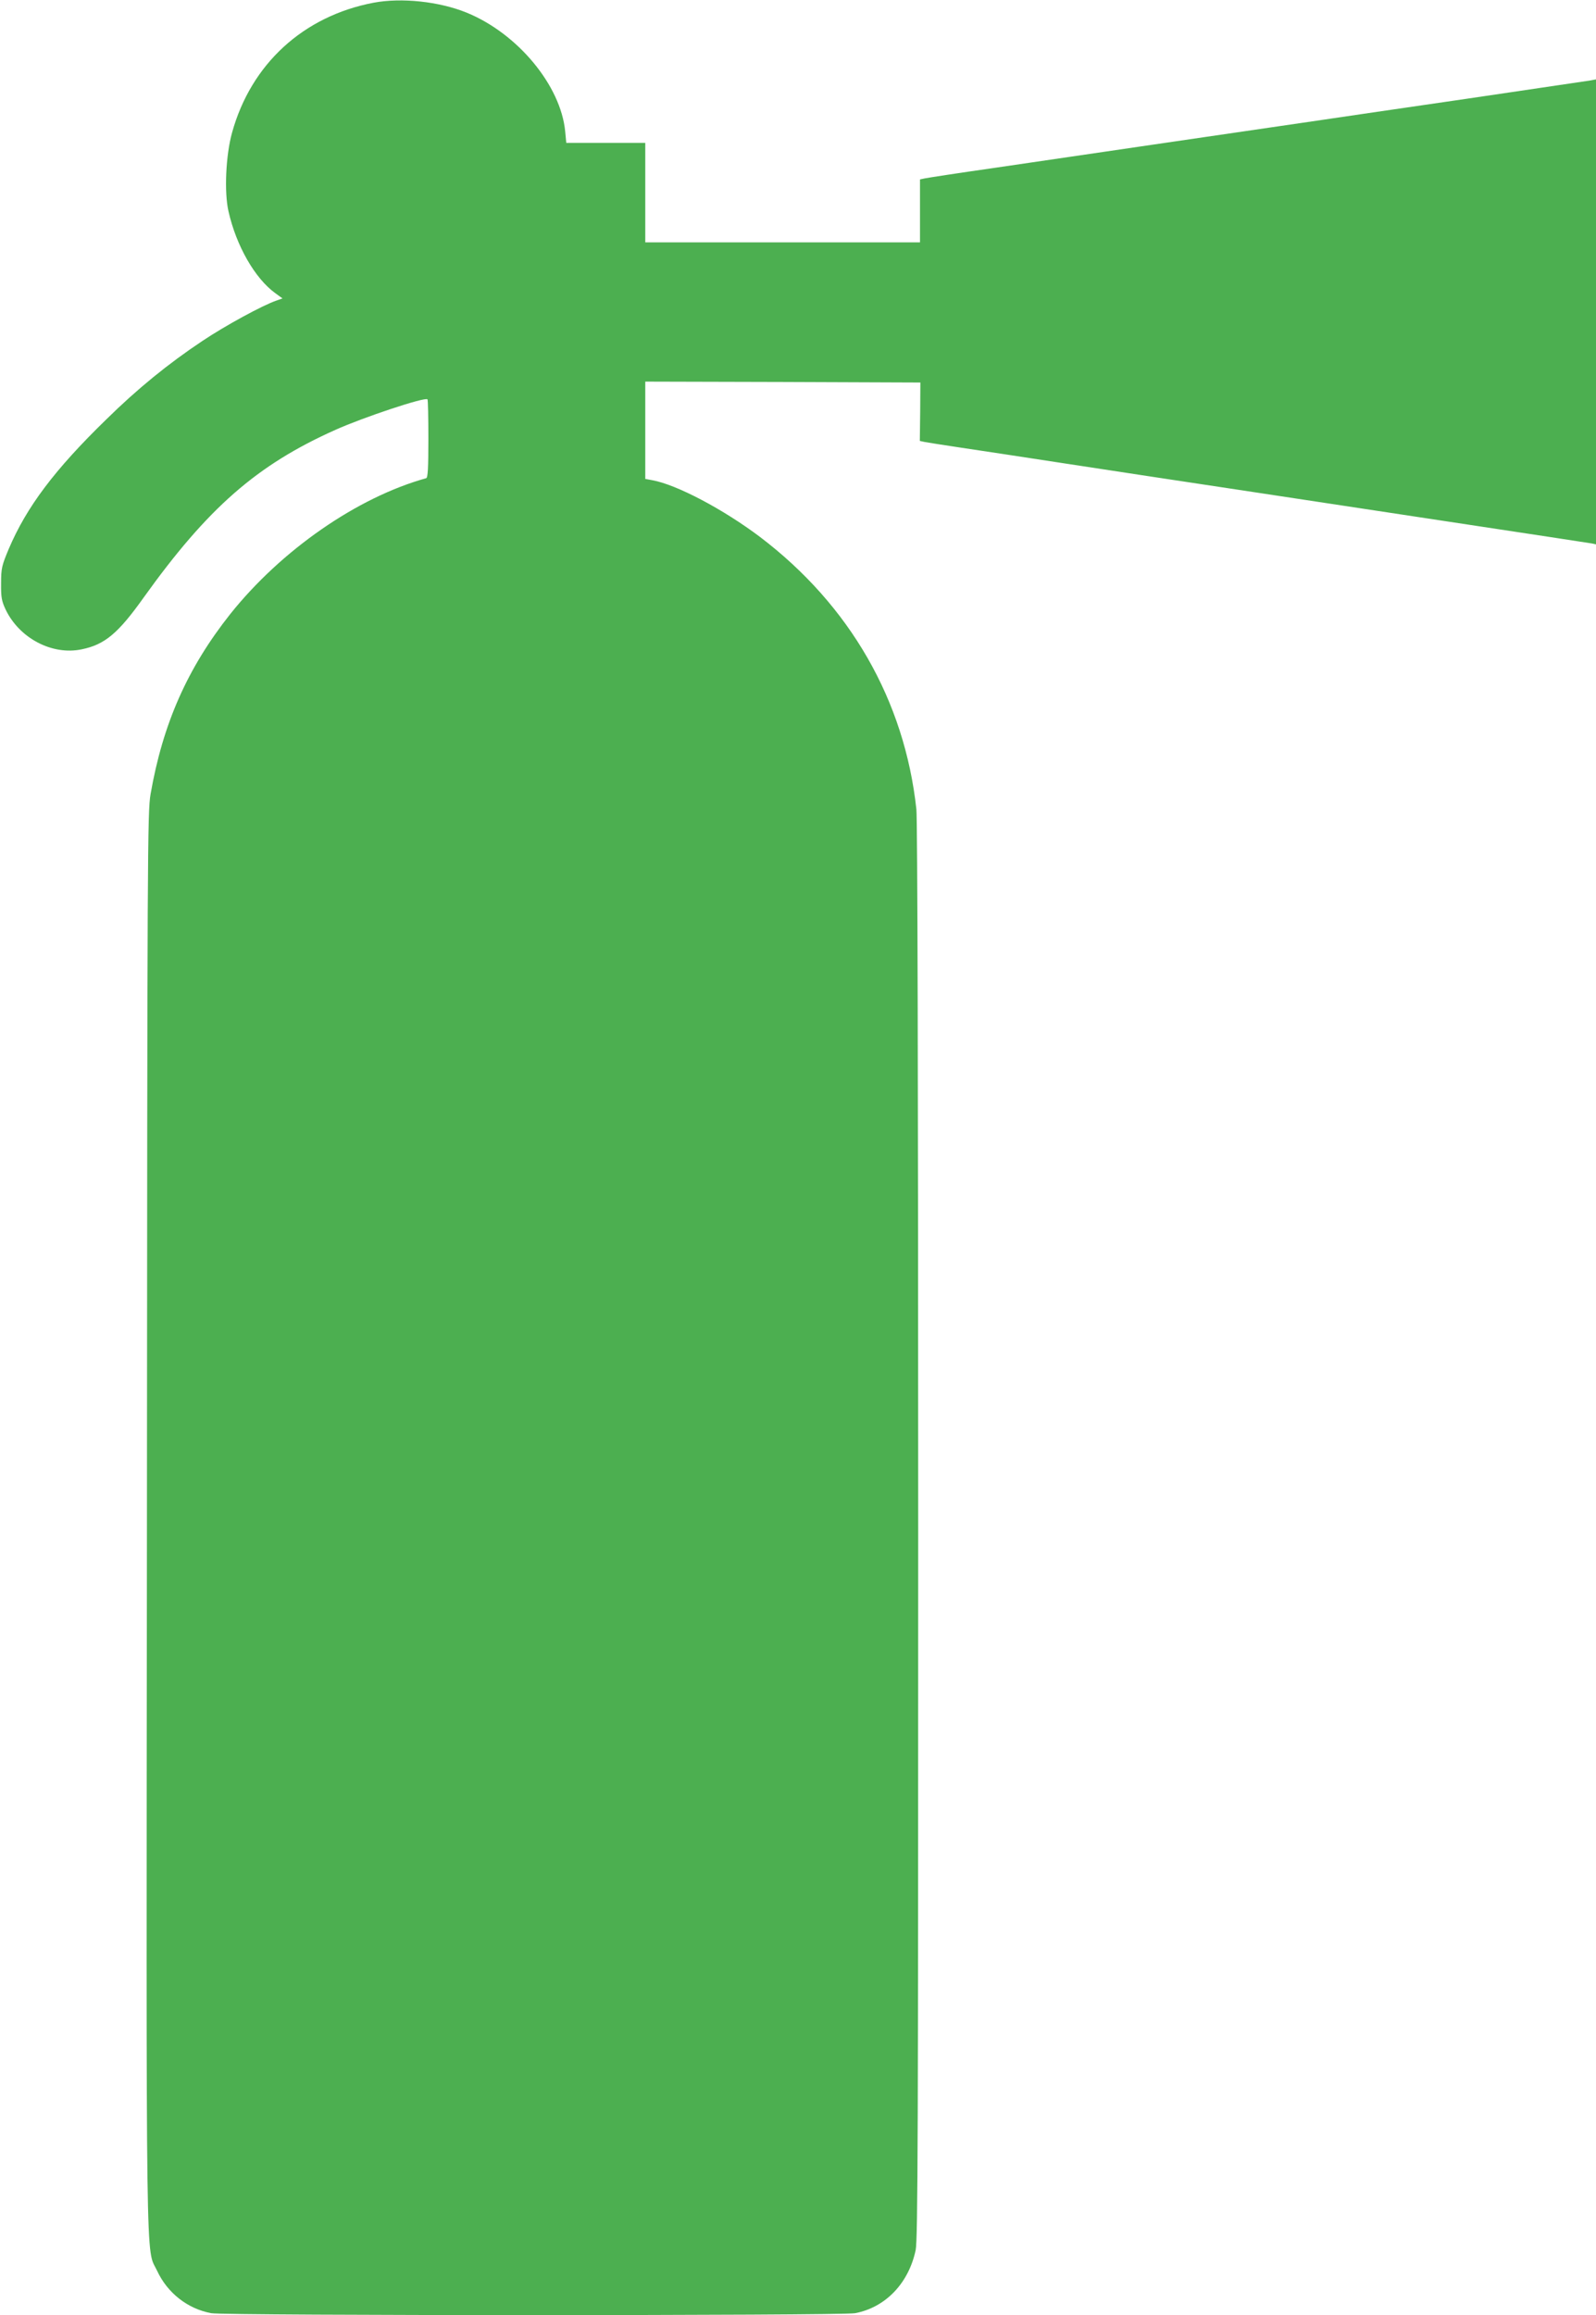 <?xml version="1.0" standalone="no"?>
<!DOCTYPE svg PUBLIC "-//W3C//DTD SVG 20010904//EN"
 "http://www.w3.org/TR/2001/REC-SVG-20010904/DTD/svg10.dtd">
<svg version="1.0" xmlns="http://www.w3.org/2000/svg"
 width="883pt" height="1280pt" viewBox="0 0 883 1280"
 preserveAspectRatio="xMidYMid meet">
<g transform="translate(0,1280) scale(0.1,-0.1)"
fill="#4caf50" stroke="none">
<path d="M2067 12785 c-389 -74 -678 -339 -783 -718 -35 -125 -44 -330 -20
-435 43 -191 146 -371 259 -453 l40 -29 -34 -12 c-76 -26 -282 -138 -409 -223
-188 -125 -359 -264 -532 -434 -286 -278 -441 -484 -540 -717 -38 -91 -42
-106 -42 -189 -1 -77 3 -98 25 -145 76 -159 258 -255 422 -220 126 26 200 87
341 285 356 497 627 734 1061 928 156 70 496 183 510 169 3 -3 5 -101 5 -219
0 -162 -3 -214 -12 -217 -382 -106 -802 -398 -1084 -751 -237 -299 -373 -606
-441 -996 -17 -99 -18 -305 -20 -4019 -4 -4290 -7 -4011 56 -4145 57 -123 169
-211 300 -235 74 -14 3488 -14 3562 0 168 32 296 165 335 349 12 56 14 657 14
3971 0 2480 -4 3938 -10 3995 -65 602 -368 1129 -865 1506 -203 153 -462 290
-597 314 l-38 7 0 269 0 269 761 -2 761 -3 -1 -162 -2 -161 28 -6 c15 -3 105
-17 198 -31 94 -14 346 -52 560 -85 215 -33 689 -105 1055 -160 1255 -190
1445 -219 1650 -250 113 -17 215 -33 228 -35 l22 -5 0 1285 0 1286 -32 -6
c-18 -3 -325 -48 -683 -101 -357 -52 -742 -108 -855 -125 -374 -54 -1420 -208
-1770 -259 -190 -27 -357 -53 -372 -56 l-28 -6 0 -174 0 -174 -760 0 -760 0 0
275 0 275 -219 0 -218 0 -6 63 c-24 254 -263 542 -545 657 -152 62 -361 84
-515 55z"/>
</g>
</svg>
